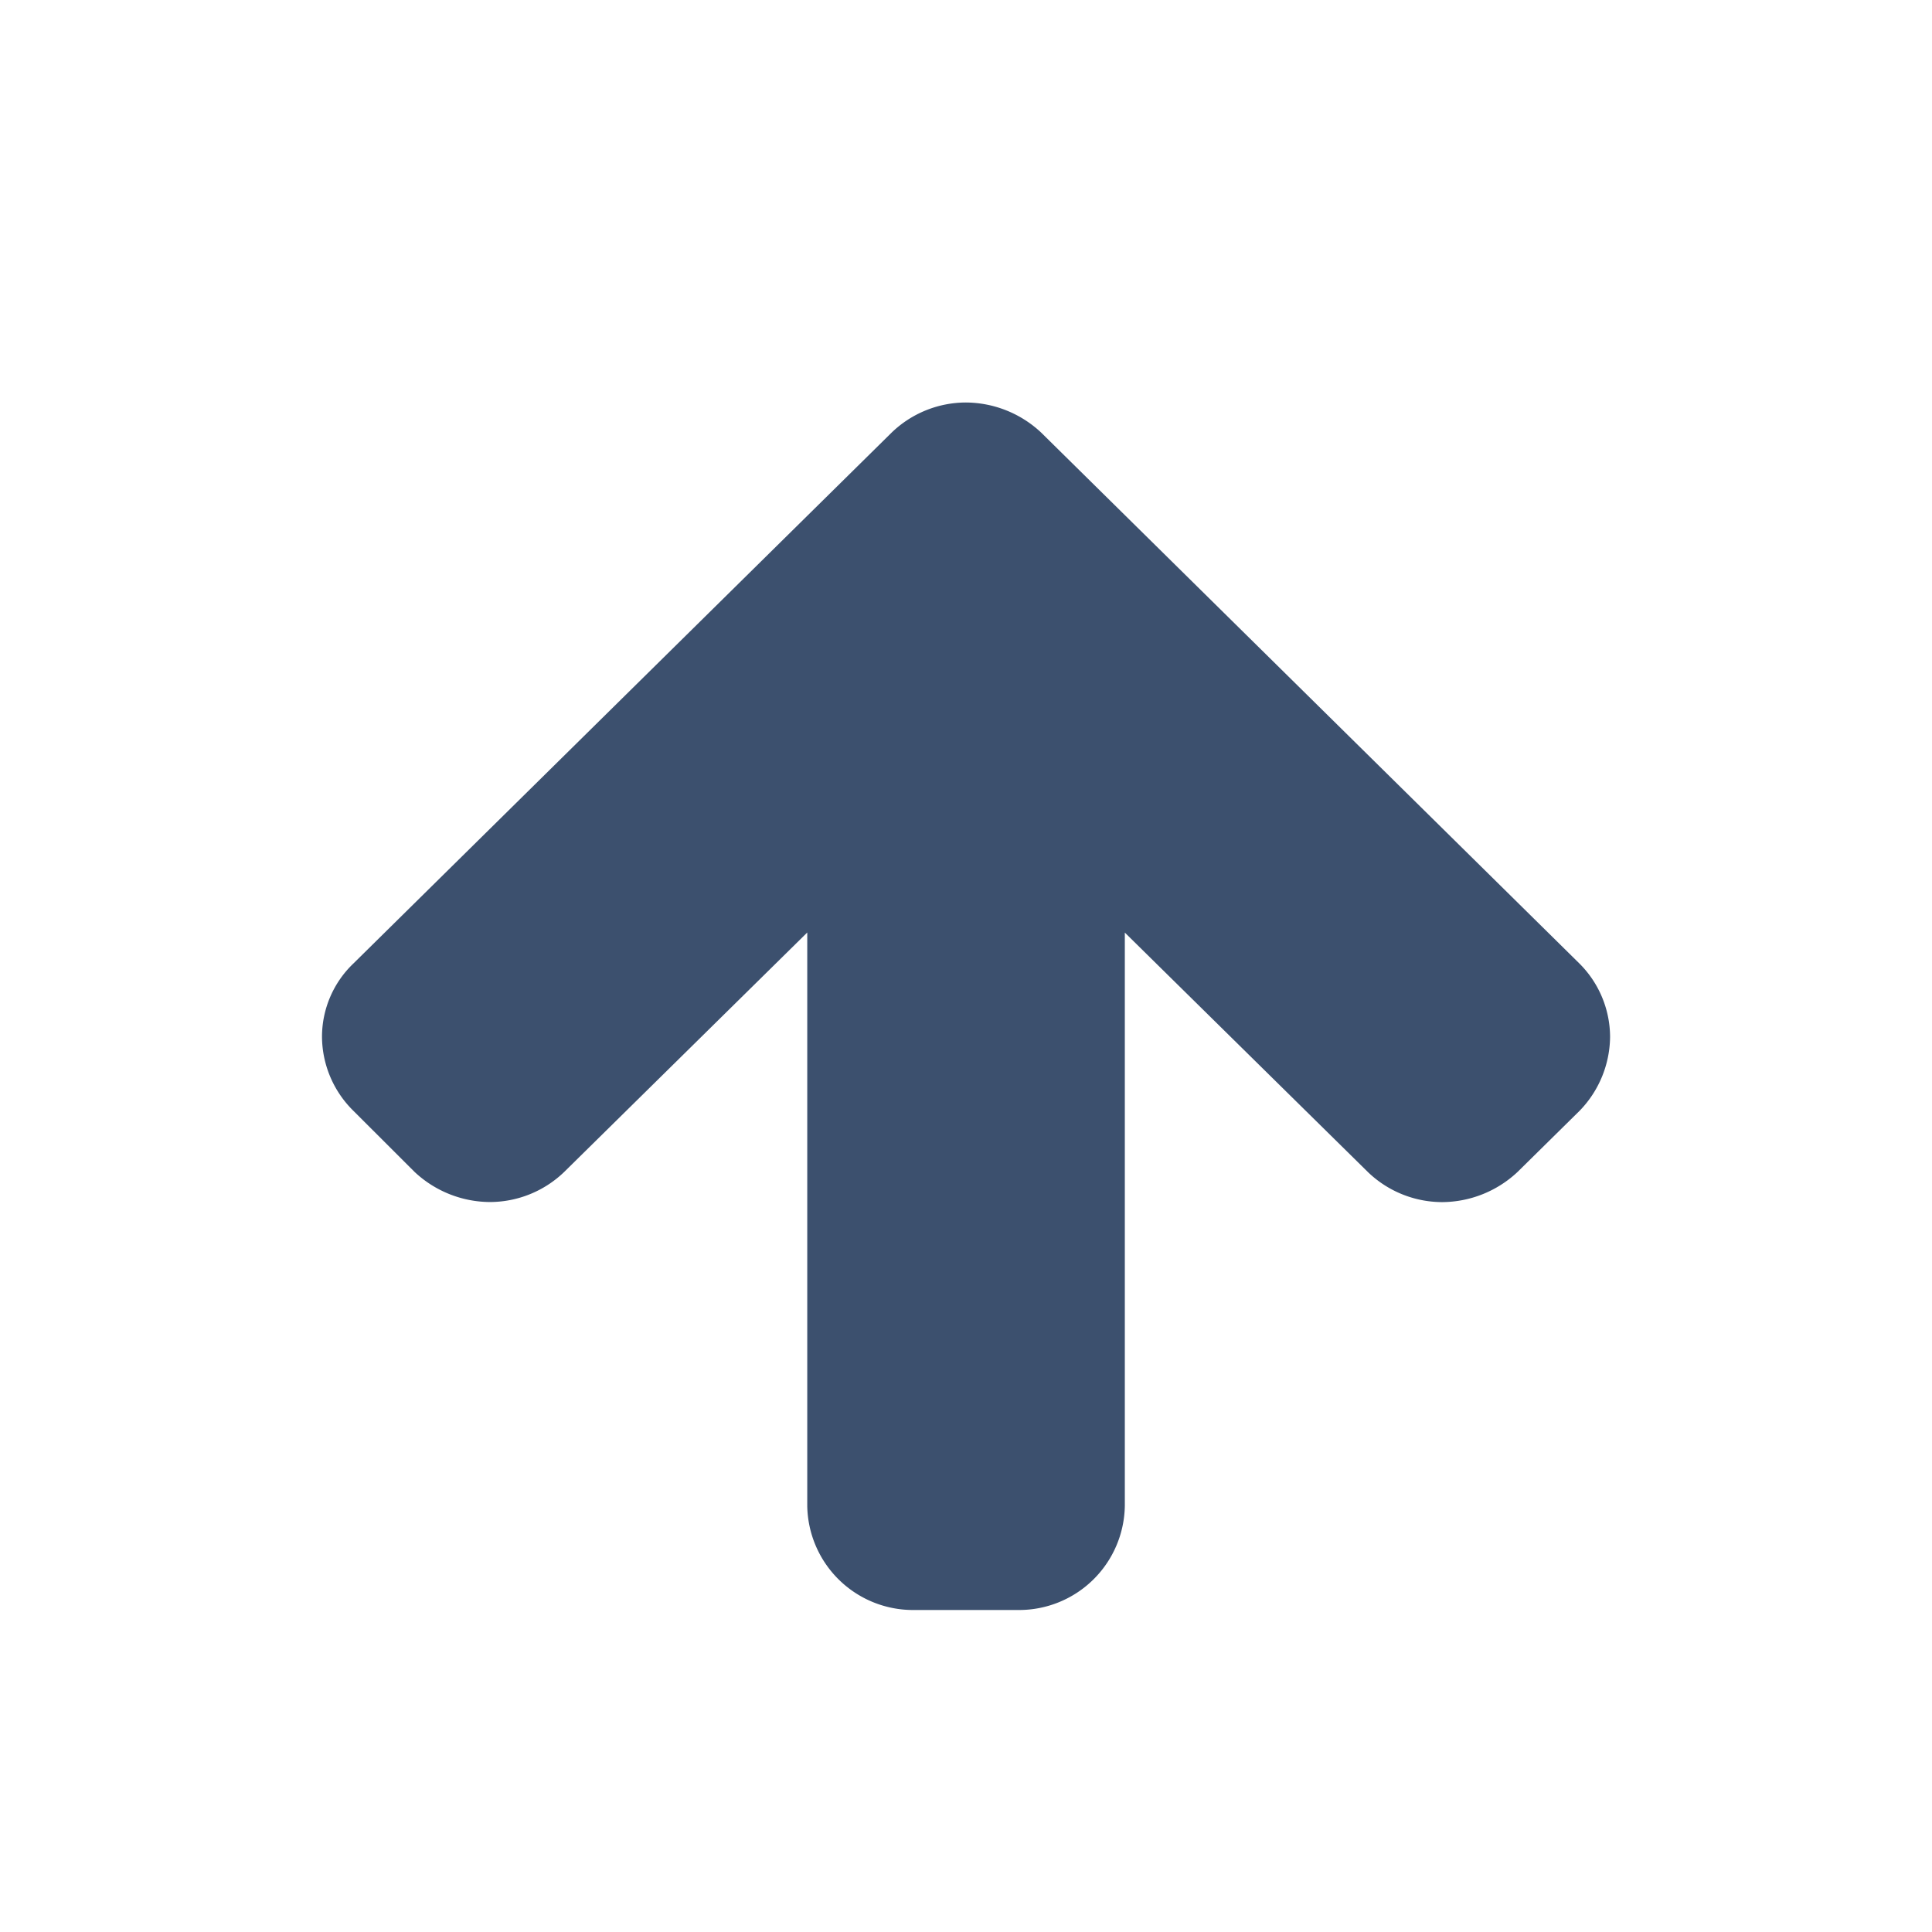 <svg xmlns="http://www.w3.org/2000/svg" width="24" height="24" viewBox="0 0 24 24"><title>normal</title><path d="M19.62,11.969,12.934,5.374A1.377,1.377,0,0,0,12,5a1.333,1.333,0,0,0-.924.374L4.39,11.969a1.26,1.26,0,0,0-.39.91,1.3,1.3,0,0,0,.39.92l.76.759a1.378,1.378,0,0,0,.935.374,1.333,1.333,0,0,0,.924-.374l3.019-2.974v7.121A1.314,1.314,0,0,0,11.343,20h1.315a1.314,1.314,0,0,0,1.315-1.295V11.585l3.019,2.974a1.333,1.333,0,0,0,.924.374,1.378,1.378,0,0,0,.935-.374l.77-.759a1.335,1.335,0,0,0,.38-.92A1.293,1.293,0,0,0,19.62,11.969Z" style="fill:#3c506e"/></svg>